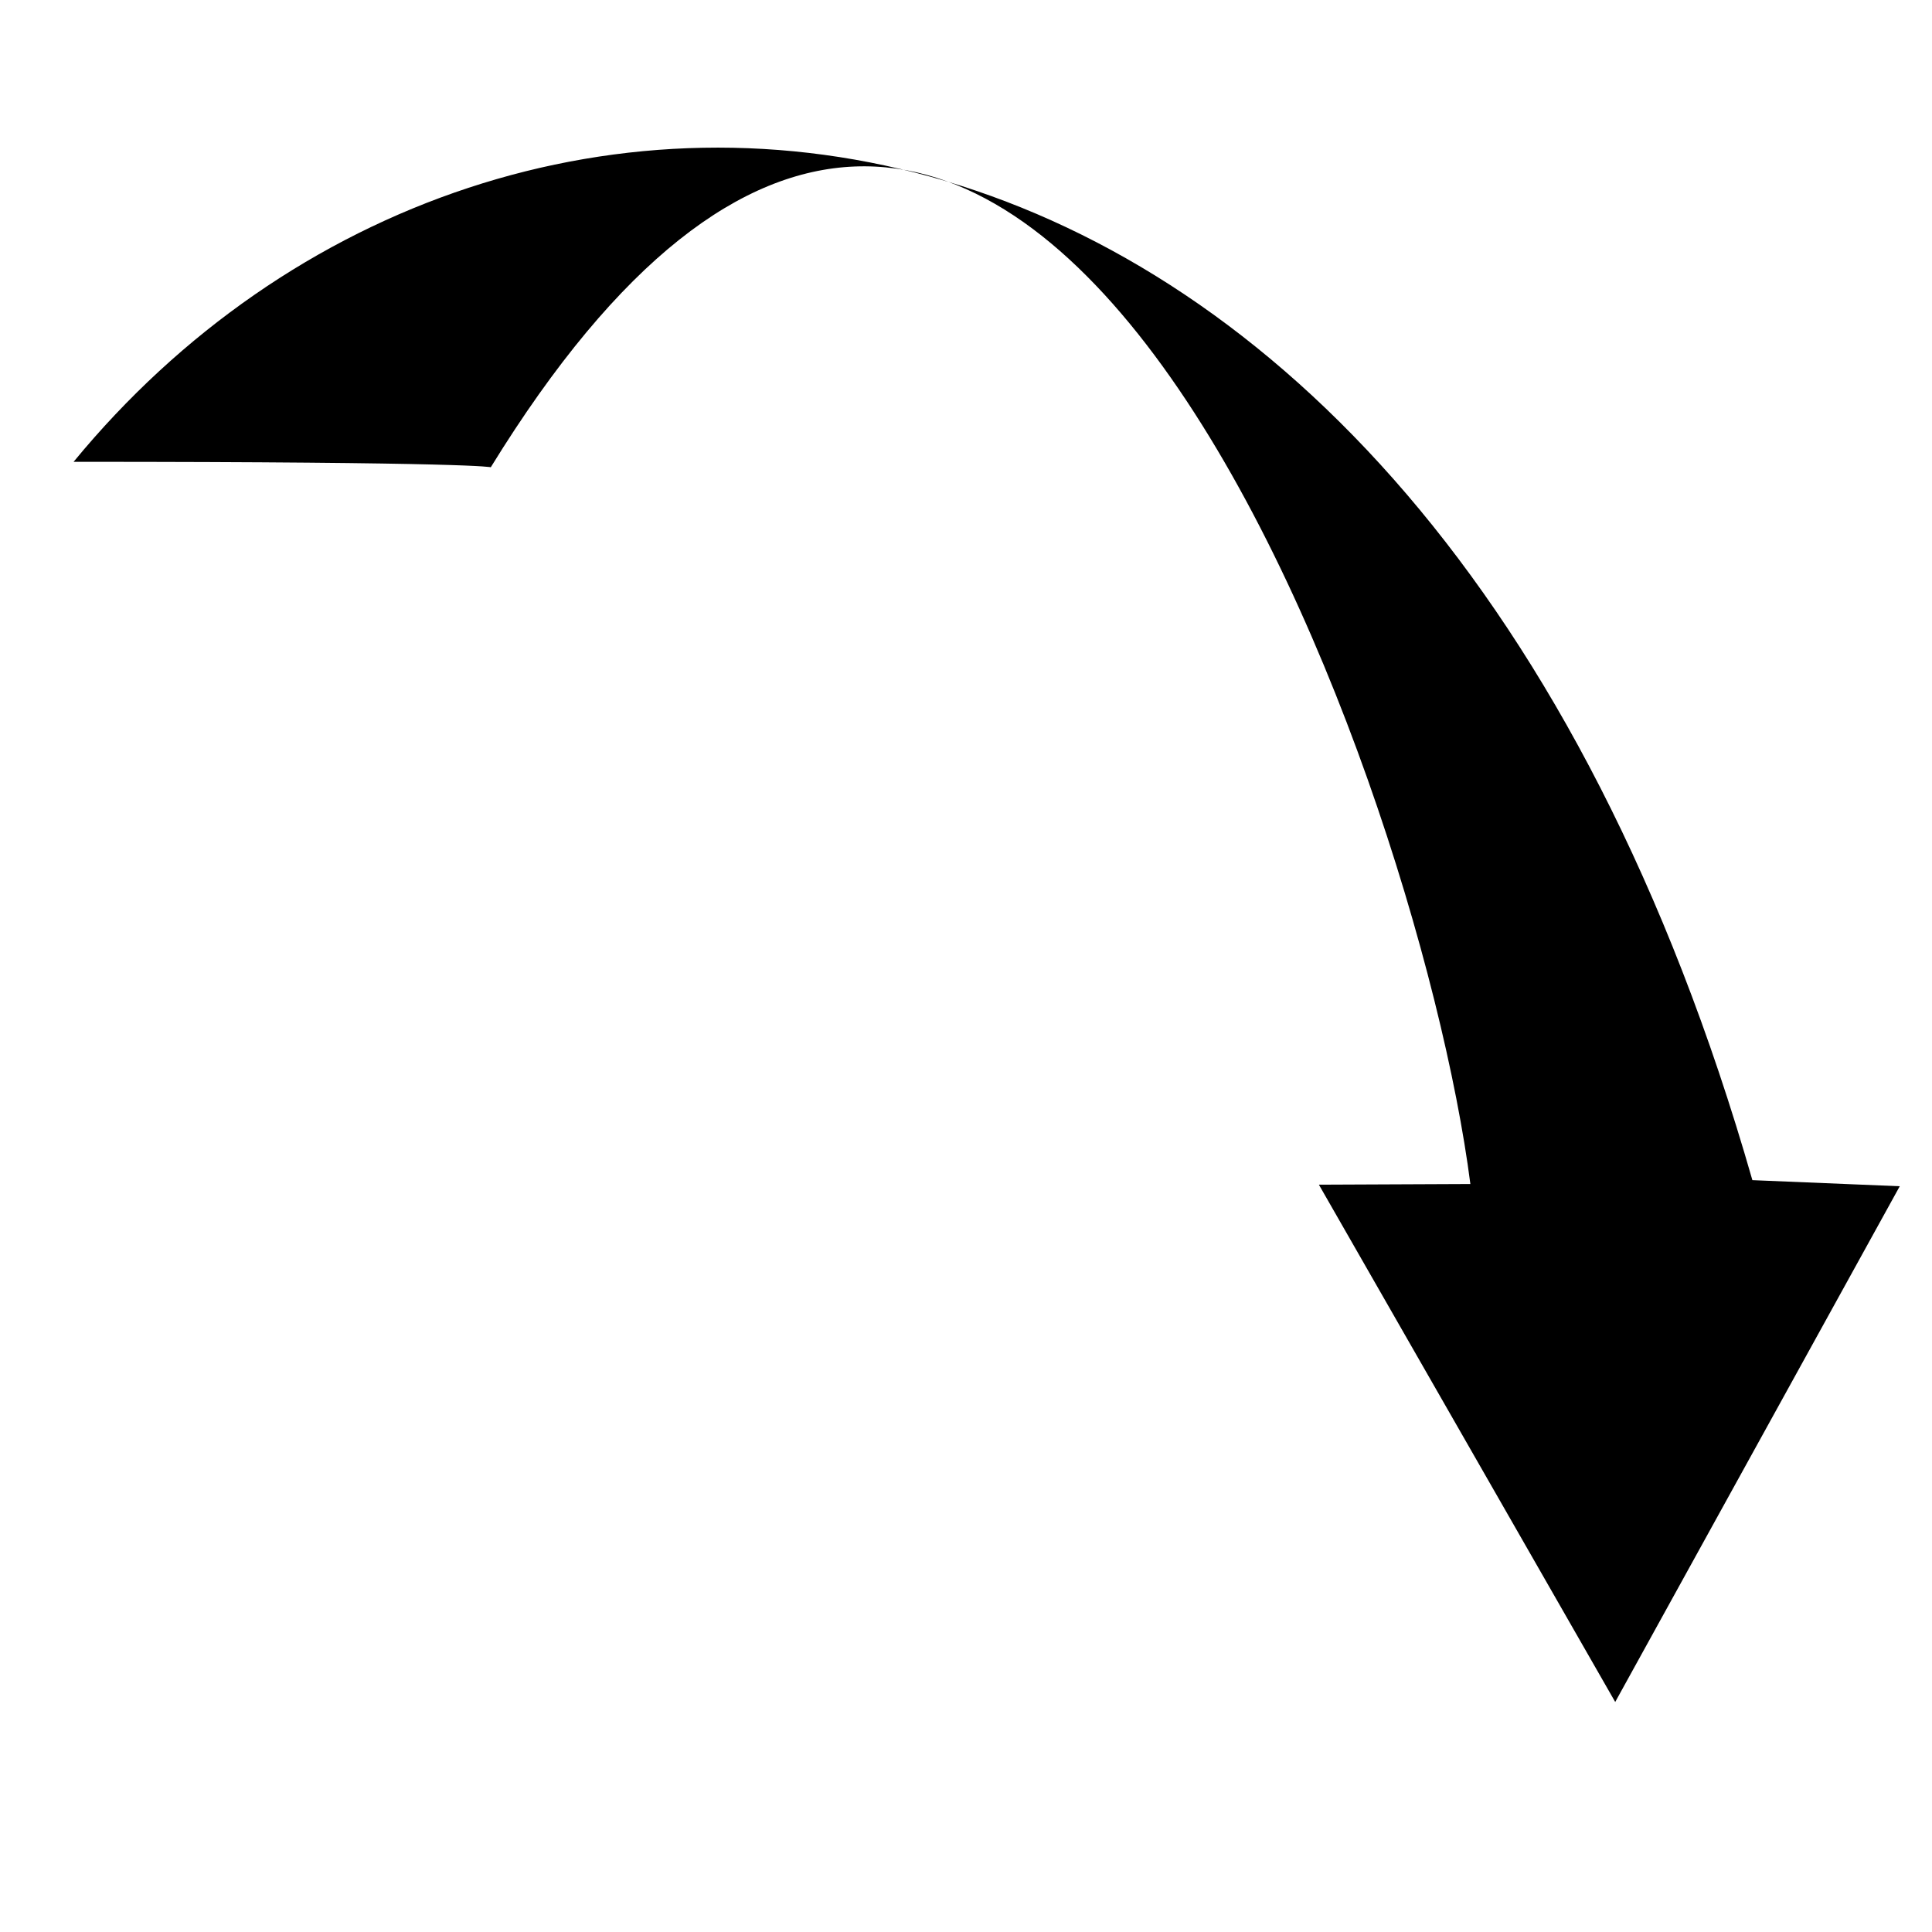 <?xml version="1.0" encoding="utf-8"?>
<!-- Скачано с сайта svg4.ru / Downloaded from svg4.ru -->
<svg fill="#000000" width="800px" height="800px" viewBox="0 0 32 32" version="1.1" xmlns="http://www.w3.org/2000/svg">
<title>overhead</title>
<path d="M1.219 7.649c6.641 0 6.91 0.090 6.91 0.090 8.565-13.92 15.346 5.020 16.225 11.872l-2.509 0.011 4.908 8.568 4.713-8.542-2.441-0.101c-5.631-19.647-20.723-20.513-27.806-11.898v0z"></path>
</svg>